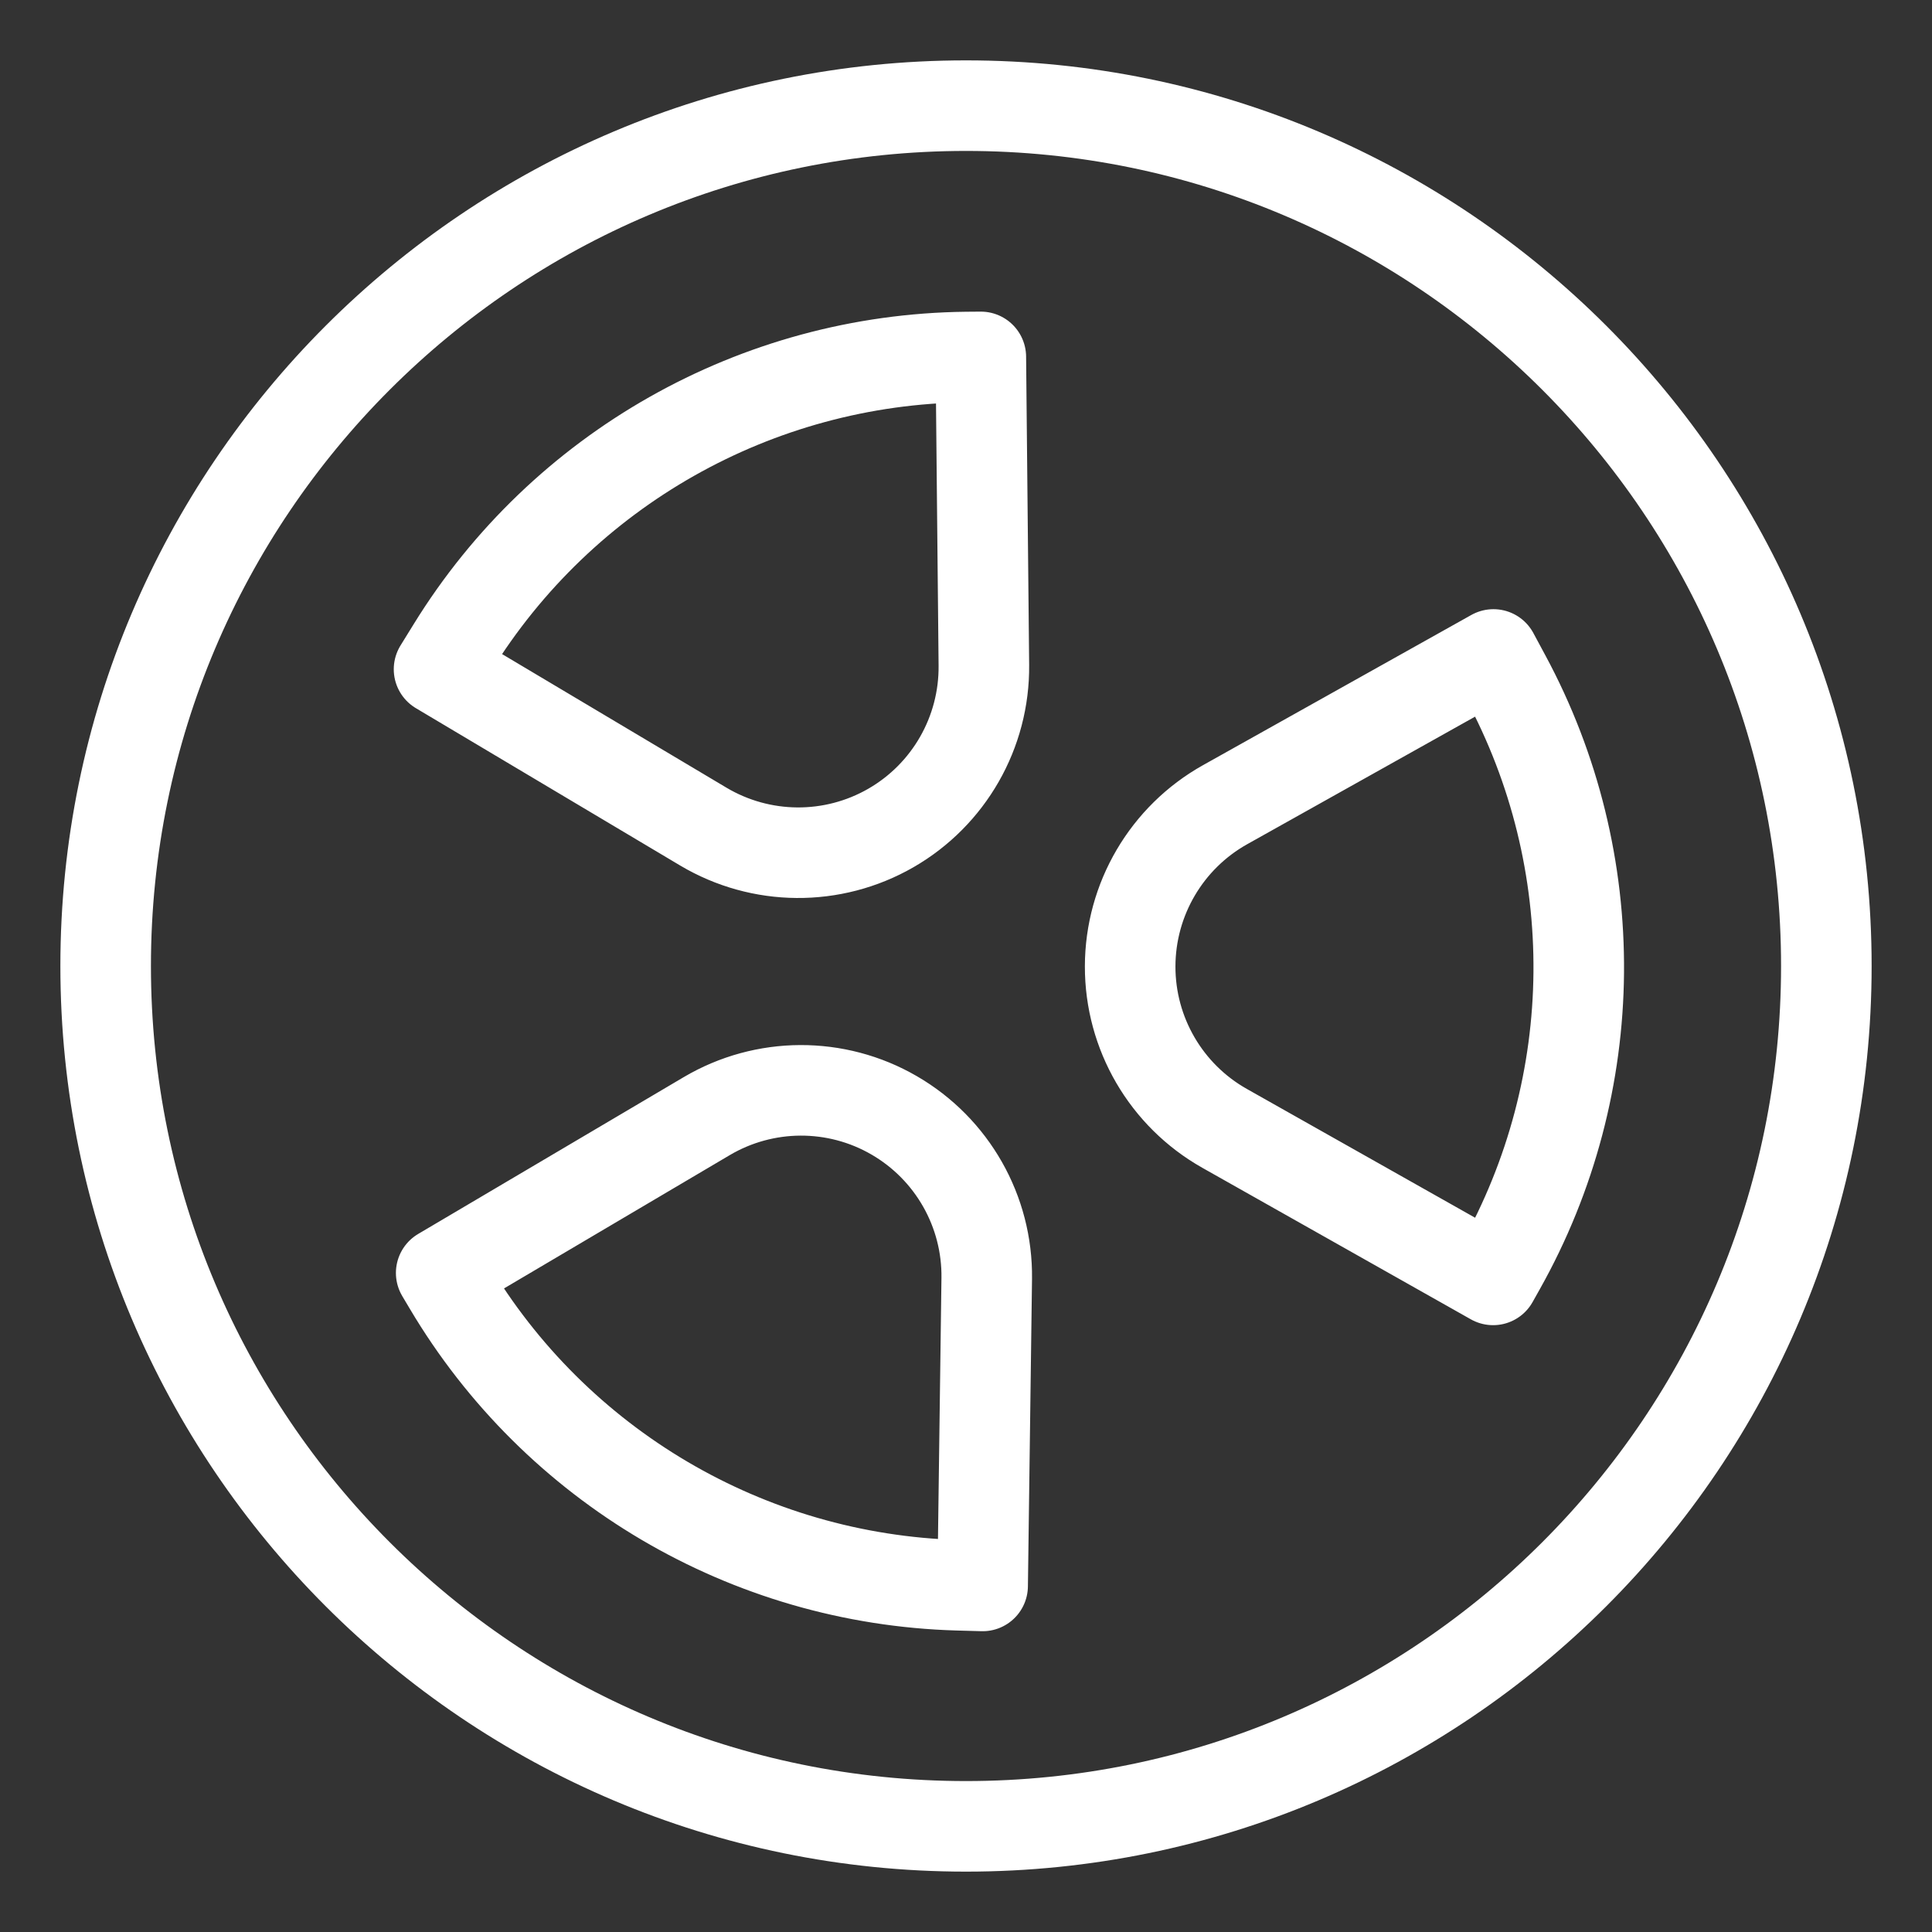 <?xml version="1.0" encoding="UTF-8" standalone="no"?>
<svg
   version="1.1"
   width="64"
   height="64"
   viewBox="0 0 64 64"
   id="svg1152"
   sodipodi:docname="spoolman.svg"
   inkscape:version="1.2.2 (b0a8486541, 2022-12-01)"
   xmlns:inkscape="http://www.inkscape.org/namespaces/inkscape"
   xmlns:sodipodi="http://sodipodi.sourceforge.net/DTD/sodipodi-0.dtd"
   xmlns="http://www.w3.org/2000/svg"
   xmlns:svg="http://www.w3.org/2000/svg">
  <rect x="0" y="0" width="64" height="64" fill="#333333" stroke="none"/>
  <path
     id="path2-9"
     style="font-variation-settings:normal;opacity:1;vector-effect:none;fill:none;fill-opacity:1;fill-rule:nonzero;stroke:#ffffff;stroke-width:3;stroke-linecap:round;stroke-linejoin:round;stroke-miterlimit:4;stroke-dasharray:none;stroke-dashoffset:0;stroke-opacity:1;-inkscape-stroke:none;stop-color:#000000;stop-opacity:1"
     d="M 32,3.5 C 16.268,3.5 3.5,16.268 3.5,32 3.5,47.732 16.268,60.5 32,60.5 47.732,60.5 60.5,47.732 60.5,32 60.5,16.268 47.732,3.5 32,3.5 Z m 0.491,8.323 0.101,10.215 c 0.022,2.222 -1.156,4.283 -3.082,5.391 -1.927,1.108 -4.302,1.089 -6.212,-0.047 l -8.754,-5.212 0.437,-0.707 c 3.65,-5.92 10.077,-9.557 17.031,-9.636 z m 16.982,9.857 0.394,0.732 c 3.302,6.12 3.237,13.505 -0.171,19.567 l -0.235,0.419 -8.896,-5.02 c -1.935,-1.092 -3.131,-3.144 -3.127,-5.366 0.004,-2.222 1.207,-4.271 3.146,-5.356 z M 26.512,36.119 c 1.073,-0.004 2.148,0.271 3.109,0.829 1.923,1.115 3.095,3.179 3.066,5.401 l -0.136,10.187 -0.831,-0.023 C 24.768,52.312 18.405,48.563 14.86,42.58 l -0.245,-0.412 8.797,-5.195 c 0.957,-0.565 2.028,-0.849 3.101,-0.854 z" />
  <defs
     id="defs1156">
    <clipPath
       clipPathUnits="userSpaceOnUse"
       id="clipPath13">
      <path
         id="path13"
         style="display:block;opacity:1;fill:#bebebe;fill-rule:nonzero;stroke:#ffffff;stroke-width:0;stroke-linecap:butt;stroke-linejoin:miter;stroke-miterlimit:4;stroke-dasharray:none;stroke-dashoffset:0"
         inkscape:label="bean1_fg"
         d="m -13.758,-7.747 0.344,-0.557 v 0 c 2.876,-4.665 7.943,-7.532 13.423,-7.594 l 0.378,-0.004 0.08,8.051 v 0 c 0.017,1.751 -0.912,3.376 -2.43,4.249 -1.518,0.873 -3.39,0.859 -4.895,-0.037 z M 0.432,16.186 -0.222,16.167 v 0 C -5.701,16.009 -10.716,13.054 -13.51,8.339 l -0.192,-0.325 6.932,-4.094 v 0 c 1.508,-0.891 3.38,-0.898 4.895,-0.02 1.515,0.878 2.439,2.506 2.415,4.258 z m 13.338,-24.319 0.311,0.576 v 0 c 2.602,4.824 2.551,10.644 -0.135,15.422 L 13.76,8.194 6.748,4.237 v 0 C 5.223,3.376 4.281,1.76 4.284,0.008 4.287,-1.743 5.235,-3.357 6.763,-4.212 Z" />
    </clipPath>
    <inkscape:path-effect
       effect="powerclip"
       id="path-effect13"
       is_visible="true"
       lpeversion="1"
       inverse="true"
       flatten="false"
       hide_clip="false"
       message="Use fill-rule evenodd on &lt;b&gt;fill and stroke&lt;/b&gt; dialog if no flatten result after convert clip to paths." />
    <clipPath
       clipPathUnits="userSpaceOnUse"
       id="clipPath13-5">
      <path
         id="path13-3"
         style="display:block;opacity:1;fill:#bebebe;fill-rule:nonzero;stroke:#ffffff;stroke-width:0;stroke-linecap:butt;stroke-linejoin:miter;stroke-miterlimit:4;stroke-dasharray:none;stroke-dashoffset:0"
         inkscape:label="bean1_fg"
         d="m -13.758,-7.747 0.344,-0.557 v 0 c 2.876,-4.665 7.943,-7.532 13.423,-7.594 l 0.378,-0.004 0.08,8.051 v 0 c 0.017,1.751 -0.912,3.376 -2.43,4.249 -1.518,0.873 -3.39,0.859 -4.895,-0.037 z M 0.432,16.186 -0.222,16.167 v 0 C -5.701,16.009 -10.716,13.054 -13.51,8.339 l -0.192,-0.325 6.932,-4.094 v 0 c 1.508,-0.891 3.38,-0.898 4.895,-0.02 1.515,0.878 2.439,2.506 2.415,4.258 z m 13.338,-24.319 0.311,0.576 v 0 c 2.602,4.824 2.551,10.644 -0.135,15.422 L 13.76,8.194 6.748,4.237 v 0 C 5.223,3.376 4.281,1.76 4.284,0.008 4.287,-1.743 5.235,-3.357 6.763,-4.212 Z" />
    </clipPath>
  </defs>
  <sodipodi:namedview
     id="namedview1154"
     pagecolor="#505050"
     bordercolor="#ffffff"
     borderopacity="1"
     inkscape:pageshadow="0"
     inkscape:pageopacity="0"
     inkscape:pagecheckerboard="1"
     showgrid="false"
     inkscape:zoom="4.5961941"
     inkscape:cx="-3.807498"
     inkscape:cy="-0.54392829"
     inkscape:window-width="1600"
     inkscape:window-height="826"
     inkscape:window-x="0"
     inkscape:window-y="0"
     inkscape:window-maximized="1"
     inkscape:current-layer="svg1152"
     inkscape:showpageshadow="0"
     inkscape:deskcolor="#505050" />
</svg>
